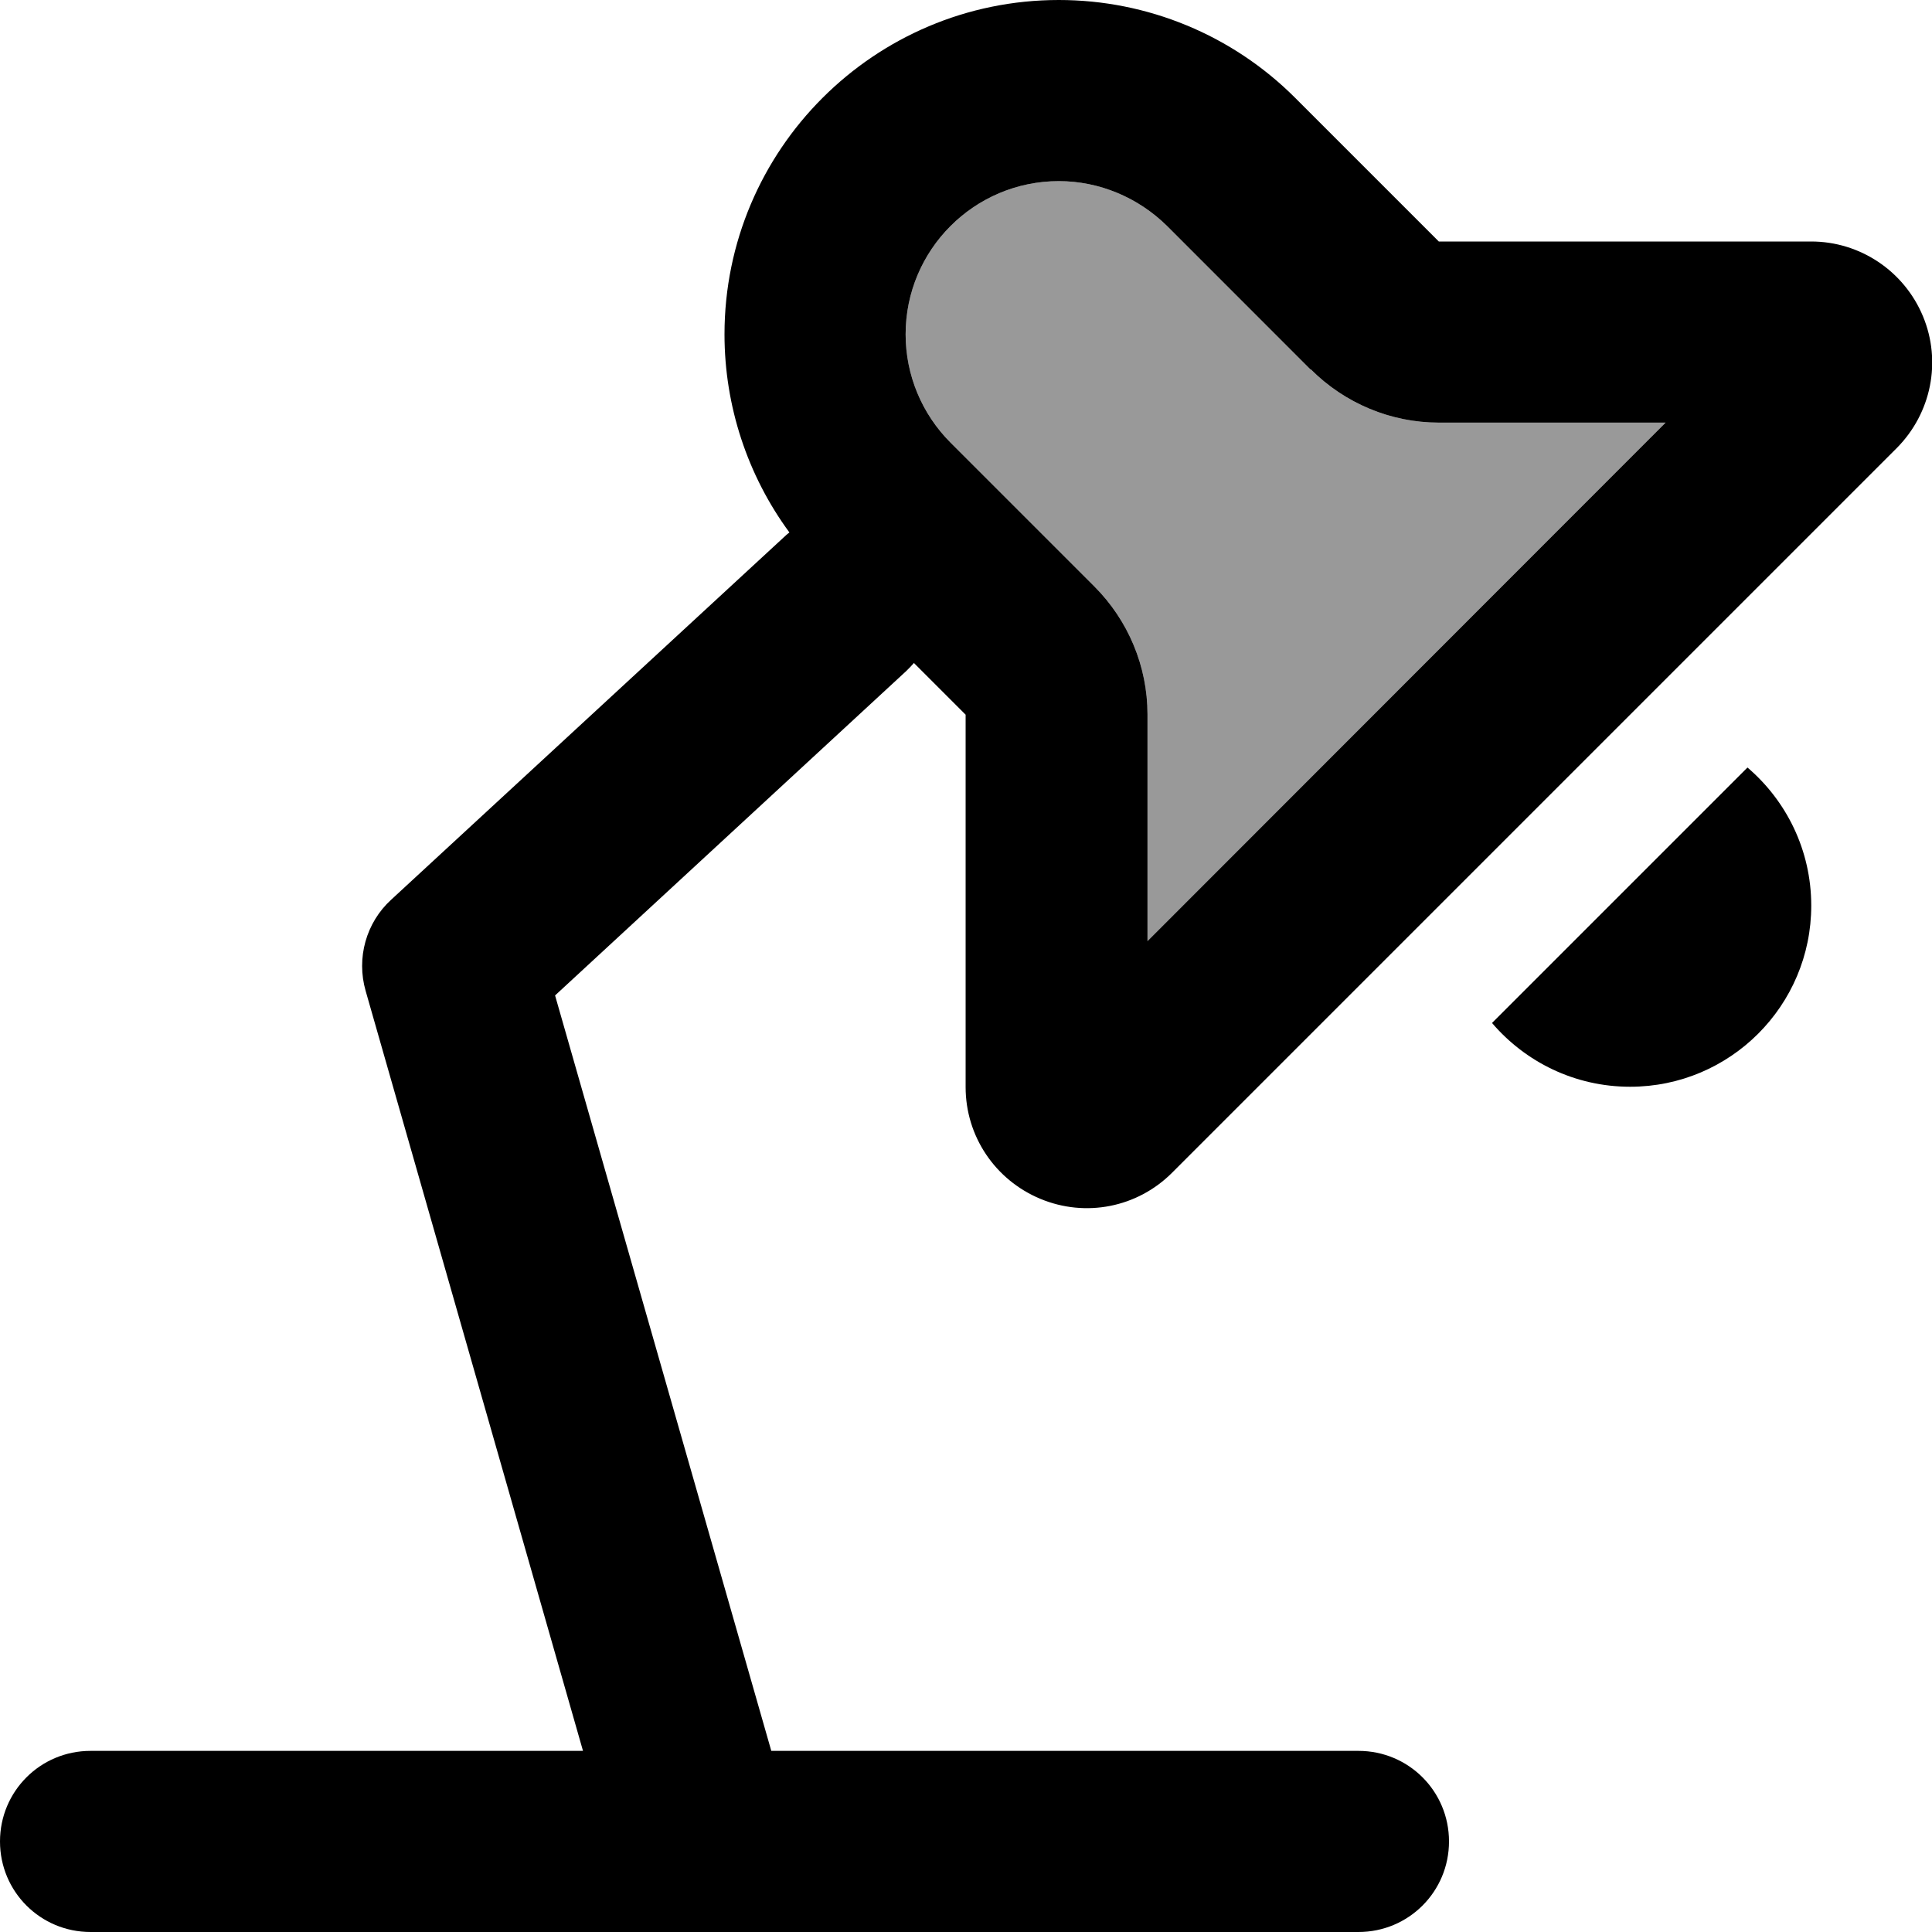 <svg xmlns="http://www.w3.org/2000/svg" viewBox="0 0 512 512"><!--! Font Awesome Pro 6.7.2 by @fontawesome - https://fontawesome.com License - https://fontawesome.com/license (Commercial License) Copyright 2024 Fonticons, Inc. --><defs><style>.fa-secondary{opacity:.4}</style></defs><path class="fa-secondary" d="M240 88.6c0 10.8 4.3 21.1 11.9 28.7l38.1 38.1c9 9 14.1 21.2 14.1 33.9l0 60.1L441.4 112l-60.1 0c-12.7 0-24.9-5.1-33.9-14.1L309.3 59.9C301.6 52.3 291.3 48 280.6 48C258.2 48 240 66.2 240 88.6z"/><path class="fa-primary" d="M347.3 97.9L309.3 59.9C301.6 52.3 291.3 48 280.6 48C258.2 48 240 66.2 240 88.6c0 10.8 4.3 21.1 11.9 28.7l38.1 38.1c9 9 14.1 21.2 14.1 33.9l0 60.1L441.4 112l-60.1 0c-12.7 0-24.9-5.1-33.9-14.1zm-4.1-72L381.3 64 480 64c12.9 0 24.6 7.8 29.6 19.8s2.2 25.7-6.9 34.9l-73.5 73.5-45.1 45.1-73.5 73.5c-9.2 9.2-22.9 11.9-34.9 6.9s-19.8-16.6-19.8-29.6l0-98.7-13.7-13.7c-.6 .7-1.3 1.4-2 2.1l-93.1 86L204.4 464 360 464c13.3 0 24 10.7 24 24s-10.7 24-24 24L24 512c-13.3 0-24-10.7-24-24s10.7-24 24-24l130.5 0L96.9 262.6c-2.5-8.7 .1-18.1 6.8-24.2l104-96c.5-.5 1-.9 1.5-1.3C198.1 126 192 107.6 192 88.6C192 39.7 231.7 0 280.6 0c23.5 0 46 9.3 62.6 25.9zM432 288c-14.7 0-27.8-6.6-36.6-16.9l67.7-67.7c10.3 8.8 16.9 21.9 16.9 36.6c0 26.5-21.5 48-48 48z"/></svg>